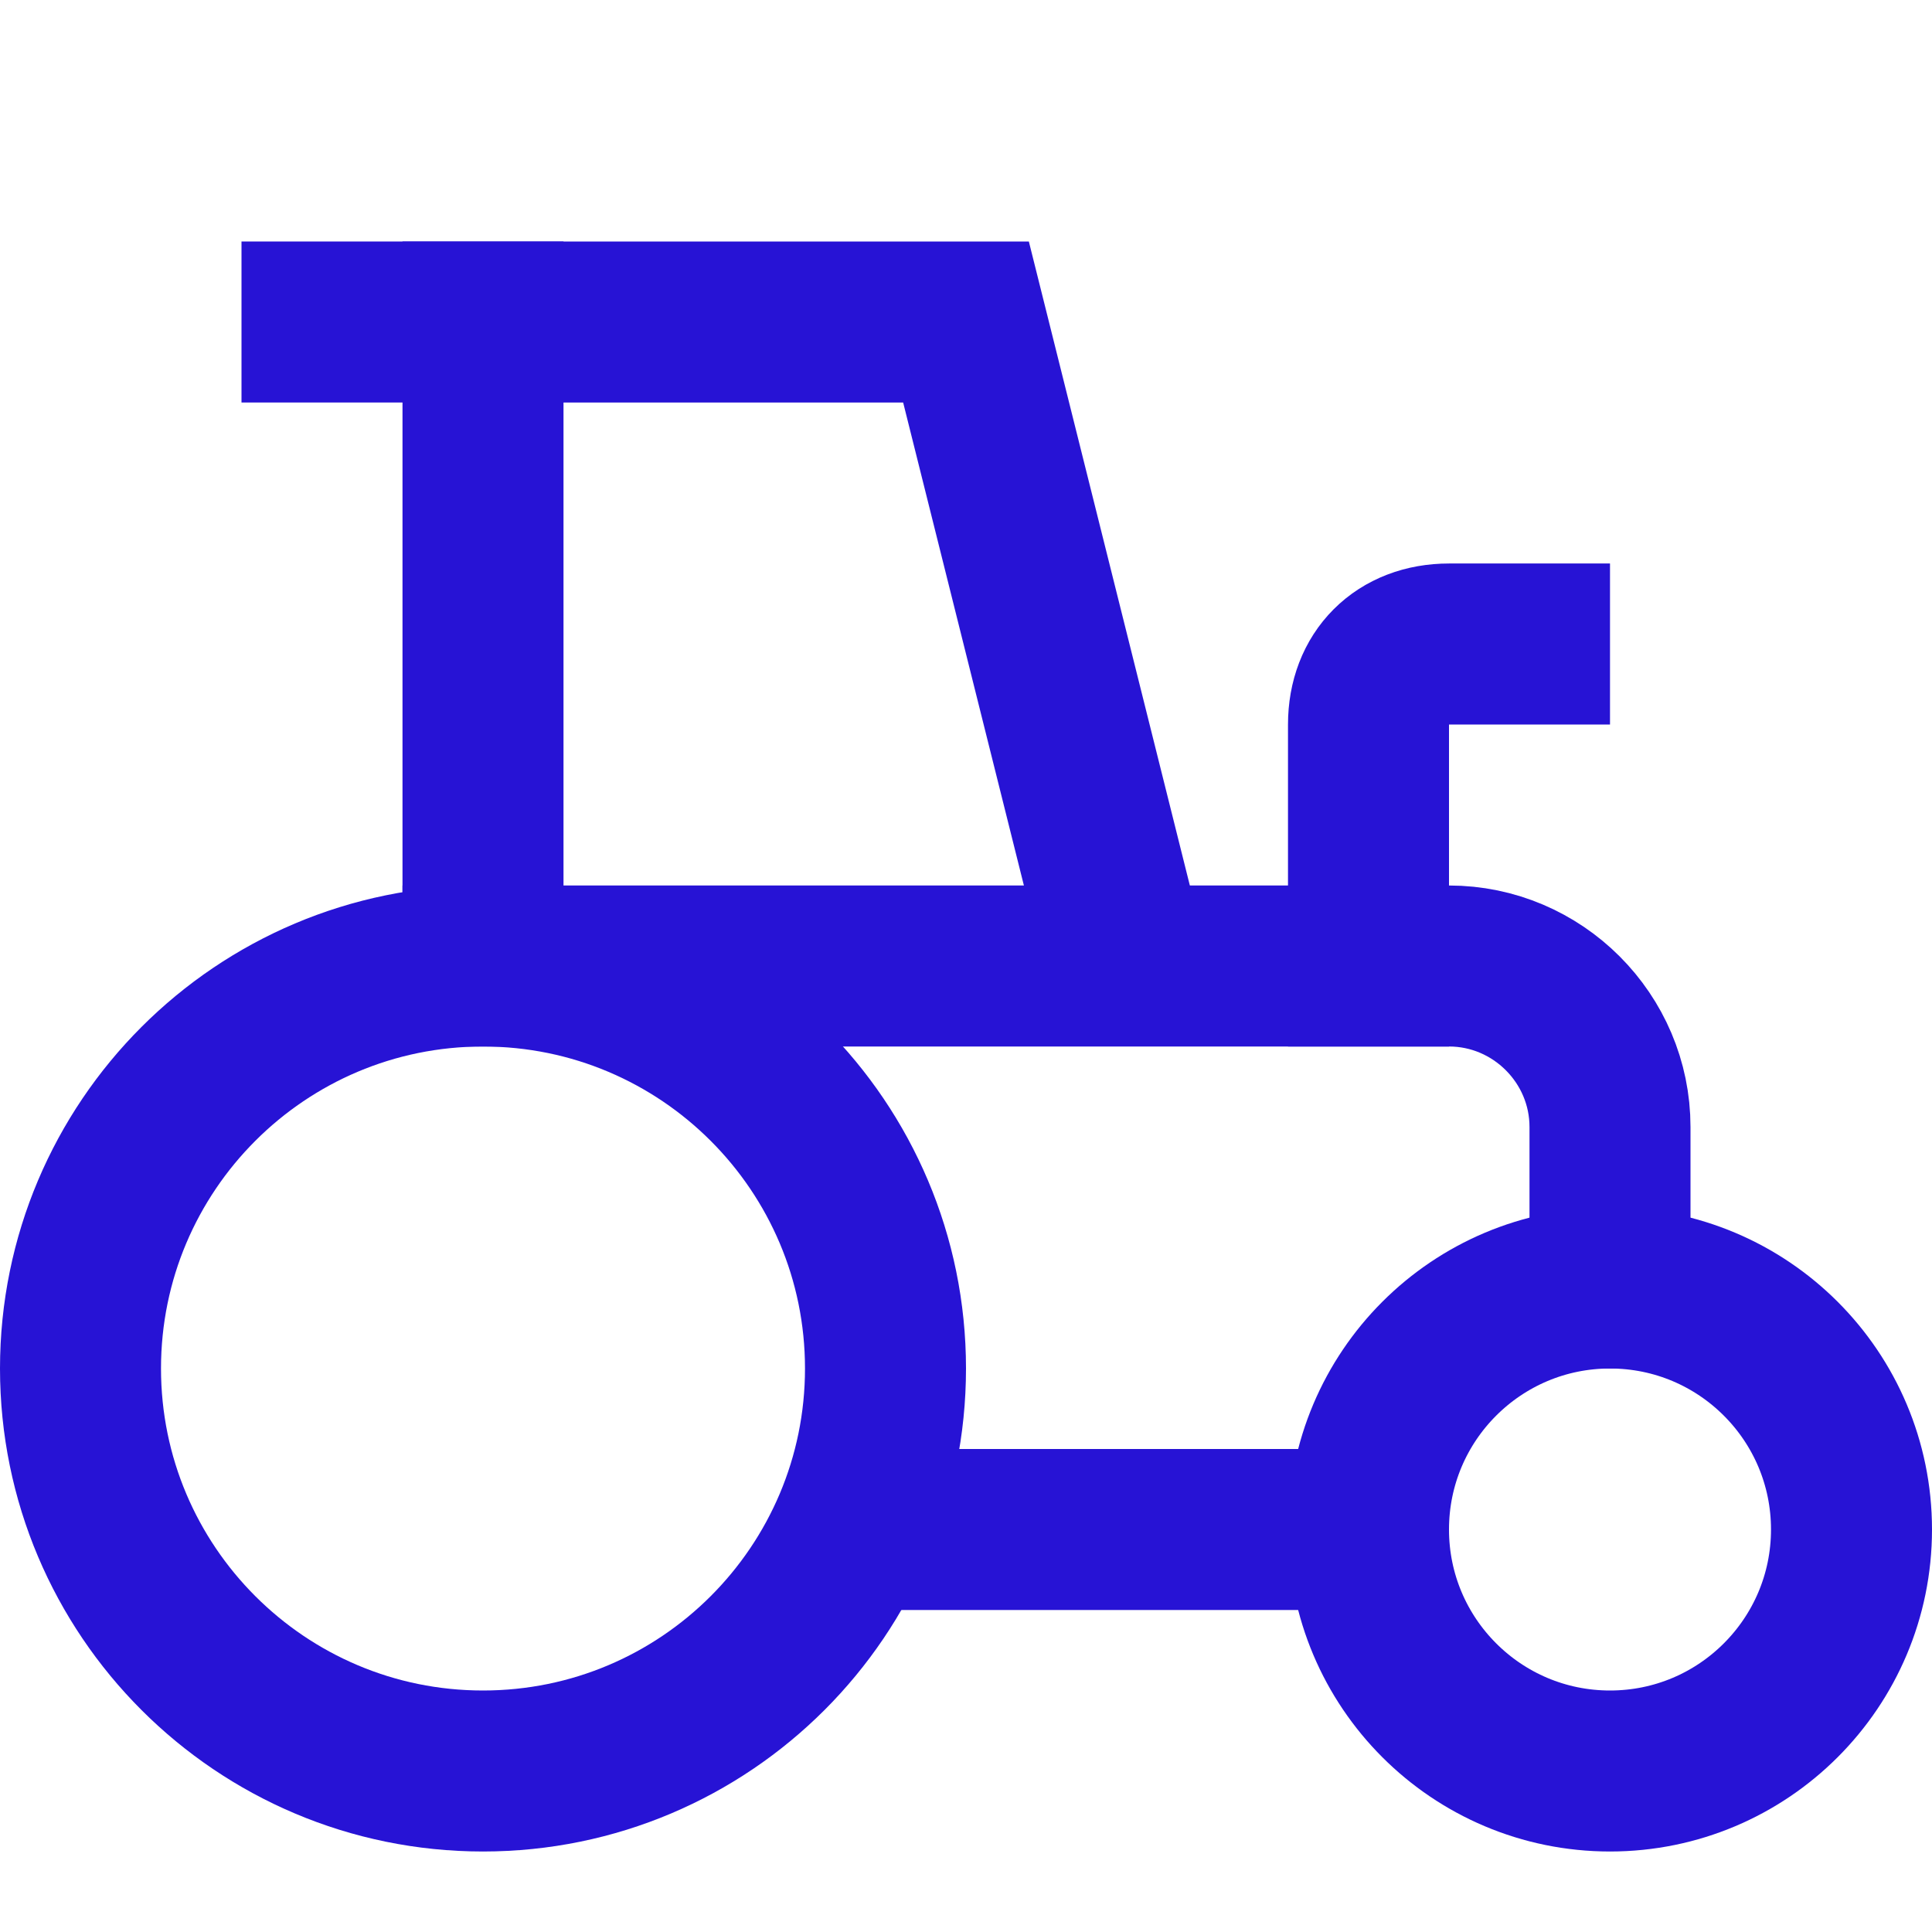 <svg xmlns="http://www.w3.org/2000/svg" width="24" height="24" viewBox="0 0 24 24" fill="none"><path d="M6 12V4H12L14 12" stroke="#2713D5" stroke-width="2" stroke-miterlimit="10"></path><path d="M6 4H4" stroke="#2713D5" stroke-width="2" stroke-miterlimit="10" stroke-linecap="square"></path><path d="M20 16V14C20 12.9 19.1 12 18 12H6" stroke="#2713D5" stroke-width="2" stroke-miterlimit="10" stroke-linecap="square"></path><path d="M10.6 19H17" stroke="#2713D5" stroke-width="2" stroke-miterlimit="10"></path><path d="M17 12V9C17 8.4 17.4 8 18 8H19" stroke="#2713D5" stroke-width="2" stroke-miterlimit="10" stroke-linecap="square"></path><path d="M6 22C8.761 22 11 19.761 11 17C11 14.239 8.761 12 6 12C3.239 12 1 14.239 1 17C1 19.761 3.239 22 6 22Z" stroke="#2713D5" stroke-width="2" stroke-miterlimit="10" stroke-linecap="square"></path><path d="M20 22C21.657 22 23 20.657 23 19C23 17.343 21.657 16 20 16C18.343 16 17 17.343 17 19C17 20.657 18.343 22 20 22Z" stroke="#2713D5" stroke-width="2" stroke-miterlimit="10" stroke-linecap="square"></path></svg>
